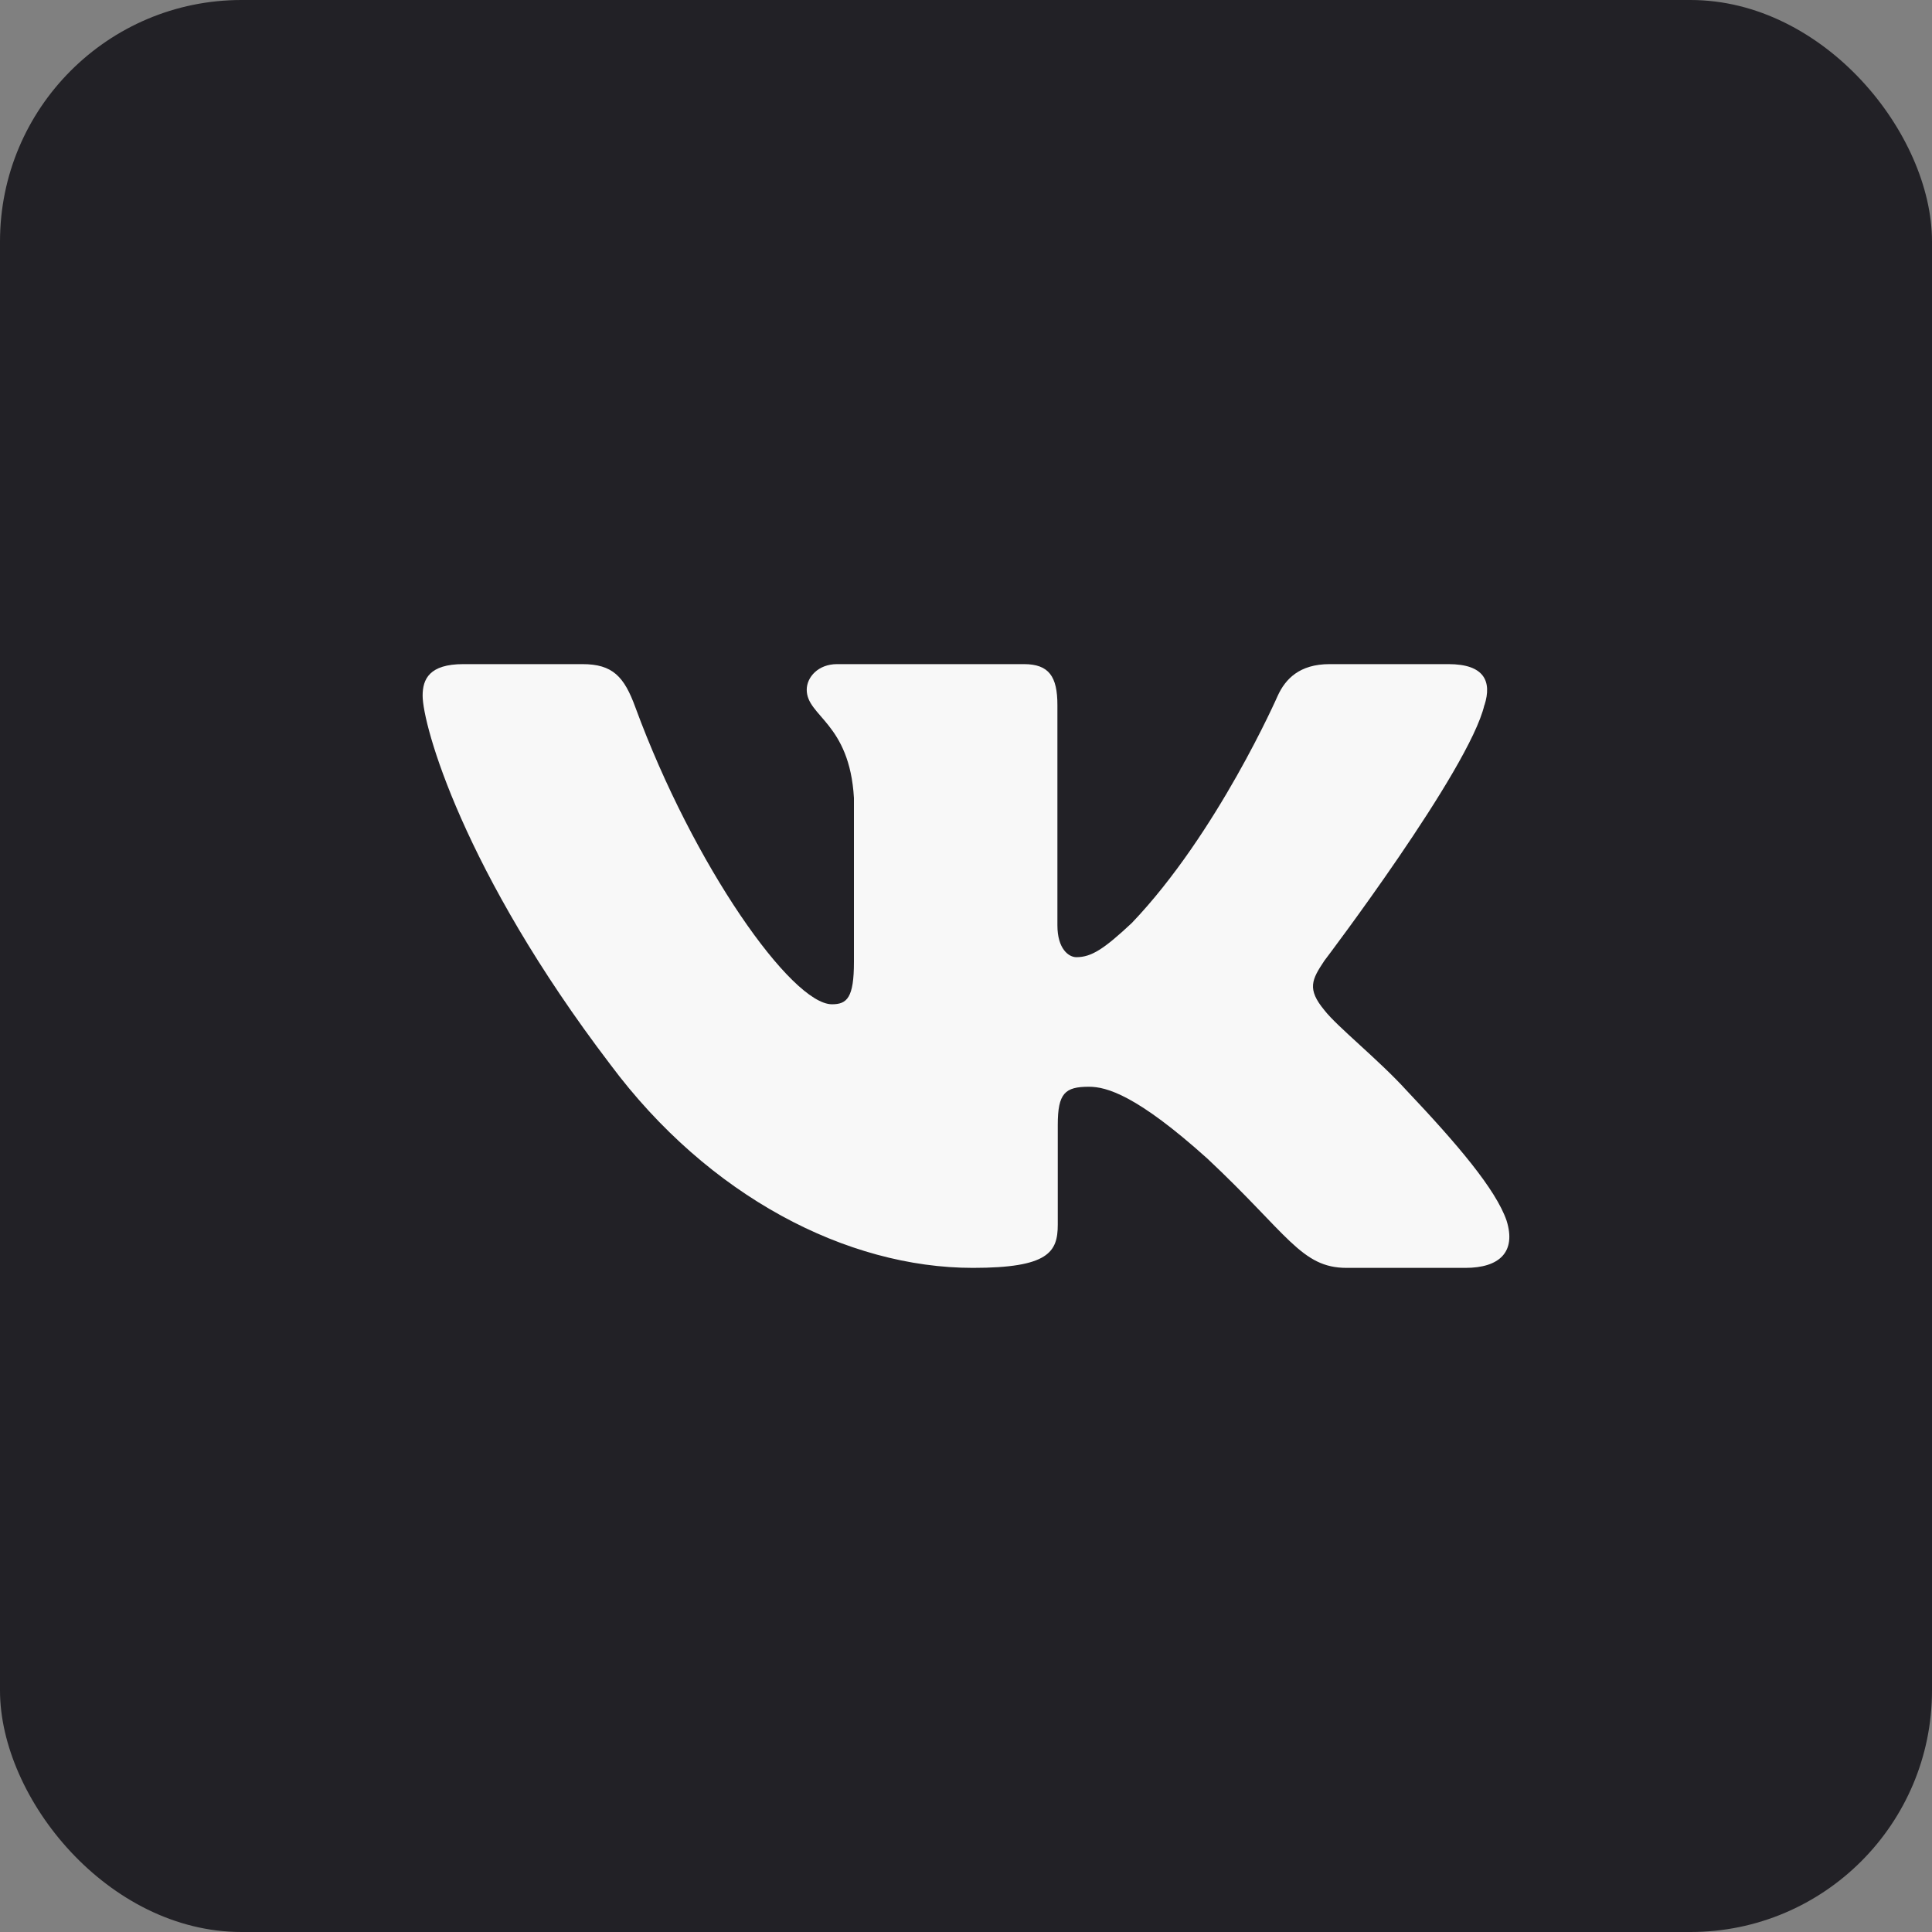 <?xml version="1.0" encoding="UTF-8"?> <svg xmlns="http://www.w3.org/2000/svg" width="16" height="16" viewBox="0 0 16 16" fill="none"><rect x="0" y="0" width="16" height="16" fill="#808080" stroke="none"/><rect width="16" height="16" rx="2" fill="#222126"></rect><path fill-rule="evenodd" clip-rule="evenodd" d="M12.294 5.839C12.356 5.644 12.294 5.5 11.995 5.5H11.011C10.761 5.5 10.645 5.624 10.582 5.761C10.582 5.761 10.082 6.902 9.373 7.644C9.143 7.859 9.039 7.927 8.914 7.927C8.851 7.927 8.757 7.859 8.757 7.663V5.839C8.757 5.604 8.688 5.5 8.48 5.5H6.932C6.775 5.5 6.681 5.609 6.681 5.712C6.681 5.934 7.036 5.985 7.072 6.609V7.966C7.072 8.263 7.015 8.317 6.89 8.317C6.556 8.317 5.744 7.17 5.262 5.858C5.169 5.603 5.074 5.5 4.823 5.5H3.837C3.556 5.5 3.5 5.624 3.5 5.761C3.5 6.004 3.834 7.214 5.054 8.815C5.868 9.908 7.014 10.5 8.057 10.5C8.683 10.5 8.76 10.369 8.76 10.142V9.316C8.76 9.053 8.82 9 9.018 9C9.164 9 9.414 9.069 9.999 9.595C10.666 10.22 10.776 10.5 11.152 10.5H12.136C12.417 10.5 12.558 10.369 12.477 10.109C12.388 9.85 12.069 9.475 11.647 9.029C11.417 8.776 11.073 8.502 10.968 8.366C10.822 8.19 10.864 8.112 10.968 7.956C10.968 7.956 12.168 6.375 12.293 5.839" fill="#F8F8F8"></path></svg> 